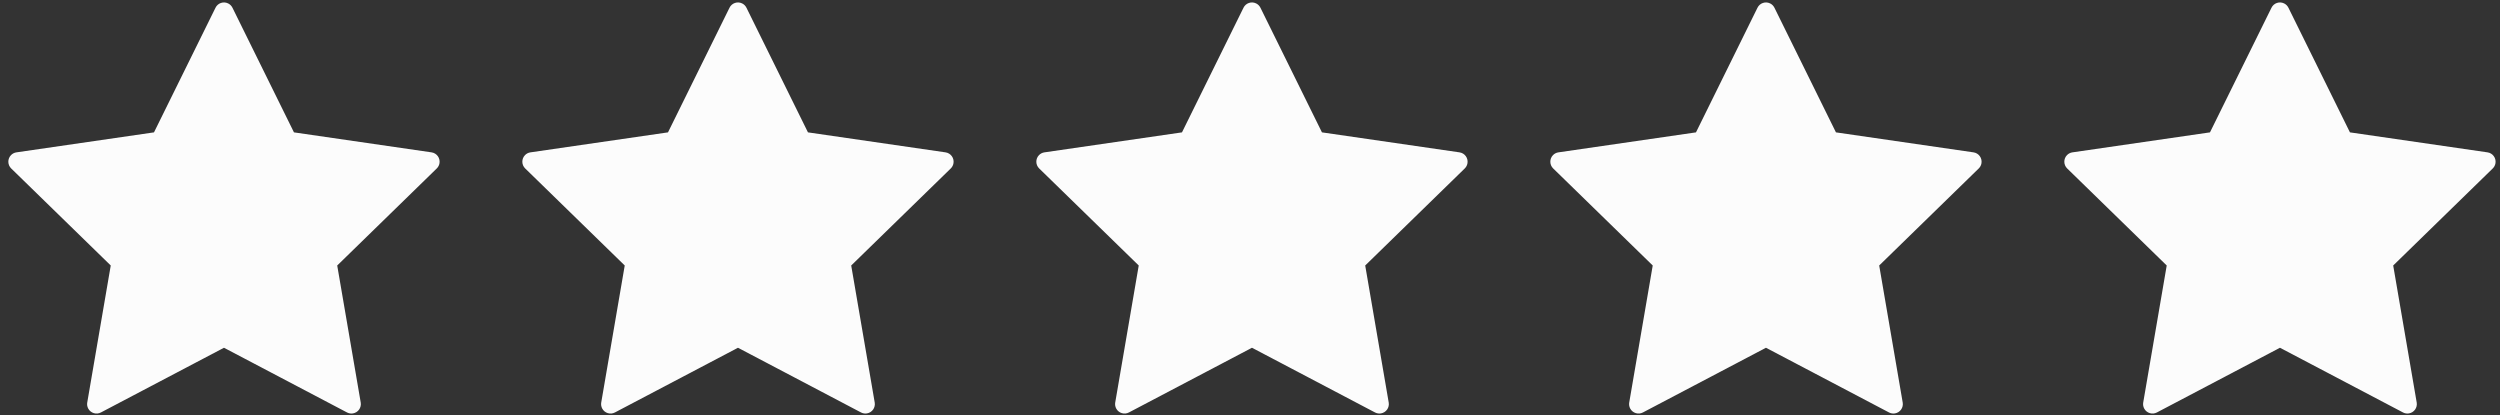 <svg xmlns="http://www.w3.org/2000/svg" width="265" height="44" viewBox="0 0 265 44" fill="none"><rect x="0" y="0" width="265" height="44" fill="#333333" stroke="none"/><path fill-rule="evenodd" clip-rule="evenodd" d="M23.742 36.862L10.698 43.72C10.21 43.977 9.605 43.789 9.348 43.3C9.246 43.105 9.21 42.882 9.248 42.666L11.739 28.142L1.186 17.856C0.791 17.47 0.783 16.837 1.168 16.442C1.322 16.284 1.523 16.182 1.741 16.15L16.323 14.031L22.845 0.817C23.089 0.322 23.689 0.118 24.184 0.363C24.381 0.46 24.541 0.62 24.639 0.817L31.16 14.031L45.743 16.15C46.289 16.23 46.668 16.737 46.589 17.284C46.557 17.501 46.455 17.702 46.297 17.856L35.745 28.142L38.236 42.666C38.329 43.21 37.964 43.727 37.419 43.82C37.203 43.857 36.98 43.822 36.785 43.72L23.742 36.862Z" fill="#FCFCFC"></path><path fill-rule="evenodd" clip-rule="evenodd" d="M78.225 36.862L65.182 43.72C64.693 43.977 64.088 43.789 63.831 43.3C63.729 43.105 63.694 42.882 63.731 42.666L66.222 28.142L55.67 17.856C55.274 17.47 55.266 16.837 55.652 16.442C55.805 16.284 56.006 16.182 56.224 16.15L70.807 14.031L77.329 0.817C77.573 0.322 78.172 0.118 78.668 0.363C78.865 0.46 79.025 0.62 79.122 0.817L85.644 14.031L100.226 16.15C100.773 16.23 101.152 16.737 101.072 17.284C101.041 17.501 100.938 17.702 100.781 17.856L90.228 28.142L92.719 42.666C92.813 43.21 92.447 43.727 91.903 43.82C91.686 43.857 91.463 43.822 91.268 43.72L78.225 36.862Z" fill="#FCFCFC"></path><path fill-rule="evenodd" clip-rule="evenodd" d="M132.709 36.862L119.665 43.72C119.177 43.977 118.572 43.789 118.315 43.3C118.213 43.105 118.177 42.882 118.214 42.666L120.706 28.142L110.153 17.856C109.758 17.47 109.75 16.837 110.135 16.442C110.289 16.284 110.49 16.182 110.708 16.15L125.29 14.031L131.812 0.817C132.056 0.322 132.656 0.118 133.151 0.363C133.348 0.46 133.508 0.62 133.605 0.817L140.127 14.031L154.71 16.15C155.256 16.23 155.635 16.737 155.556 17.284C155.524 17.501 155.421 17.702 155.264 17.856L144.712 28.142L147.203 42.666C147.296 43.21 146.931 43.727 146.386 43.82C146.17 43.857 145.947 43.822 145.752 43.72L132.709 36.862Z" fill="#FCFCFC"></path><path fill-rule="evenodd" clip-rule="evenodd" d="M187.192 36.862L174.149 43.72C173.66 43.977 173.055 43.789 172.798 43.3C172.696 43.105 172.661 42.882 172.698 42.666L175.189 28.142L164.637 17.856C164.241 17.47 164.233 16.837 164.619 16.442C164.772 16.284 164.973 16.182 165.191 16.15L179.774 14.031L186.295 0.817C186.54 0.322 187.139 0.118 187.635 0.363C187.832 0.46 187.992 0.62 188.089 0.817L194.61 14.031L209.193 16.15C209.74 16.23 210.118 16.737 210.039 17.284C210.007 17.501 209.905 17.702 209.747 17.856L199.195 28.142L201.686 42.666C201.78 43.21 201.414 43.727 200.87 43.82C200.653 43.857 200.43 43.822 200.235 43.72L187.192 36.862Z" fill="#FCFCFC"></path><path fill-rule="evenodd" clip-rule="evenodd" d="M241.676 36.862L228.632 43.72C228.143 43.977 227.539 43.789 227.282 43.3C227.18 43.105 227.144 42.882 227.181 42.666L229.672 28.142L219.12 17.856C218.725 17.47 218.717 16.837 219.102 16.442C219.256 16.284 219.457 16.182 219.674 16.15L234.257 14.031L240.779 0.817C241.023 0.322 241.623 0.118 242.118 0.363C242.315 0.46 242.475 0.62 242.572 0.817L249.094 14.031L263.677 16.15C264.223 16.23 264.602 16.737 264.523 17.284C264.491 17.501 264.388 17.702 264.231 17.856L253.679 28.142L256.17 42.666C256.263 43.21 255.898 43.727 255.353 43.82C255.136 43.857 254.913 43.822 254.719 43.72L241.676 36.862Z" fill="#FCFCFC"></path></svg>